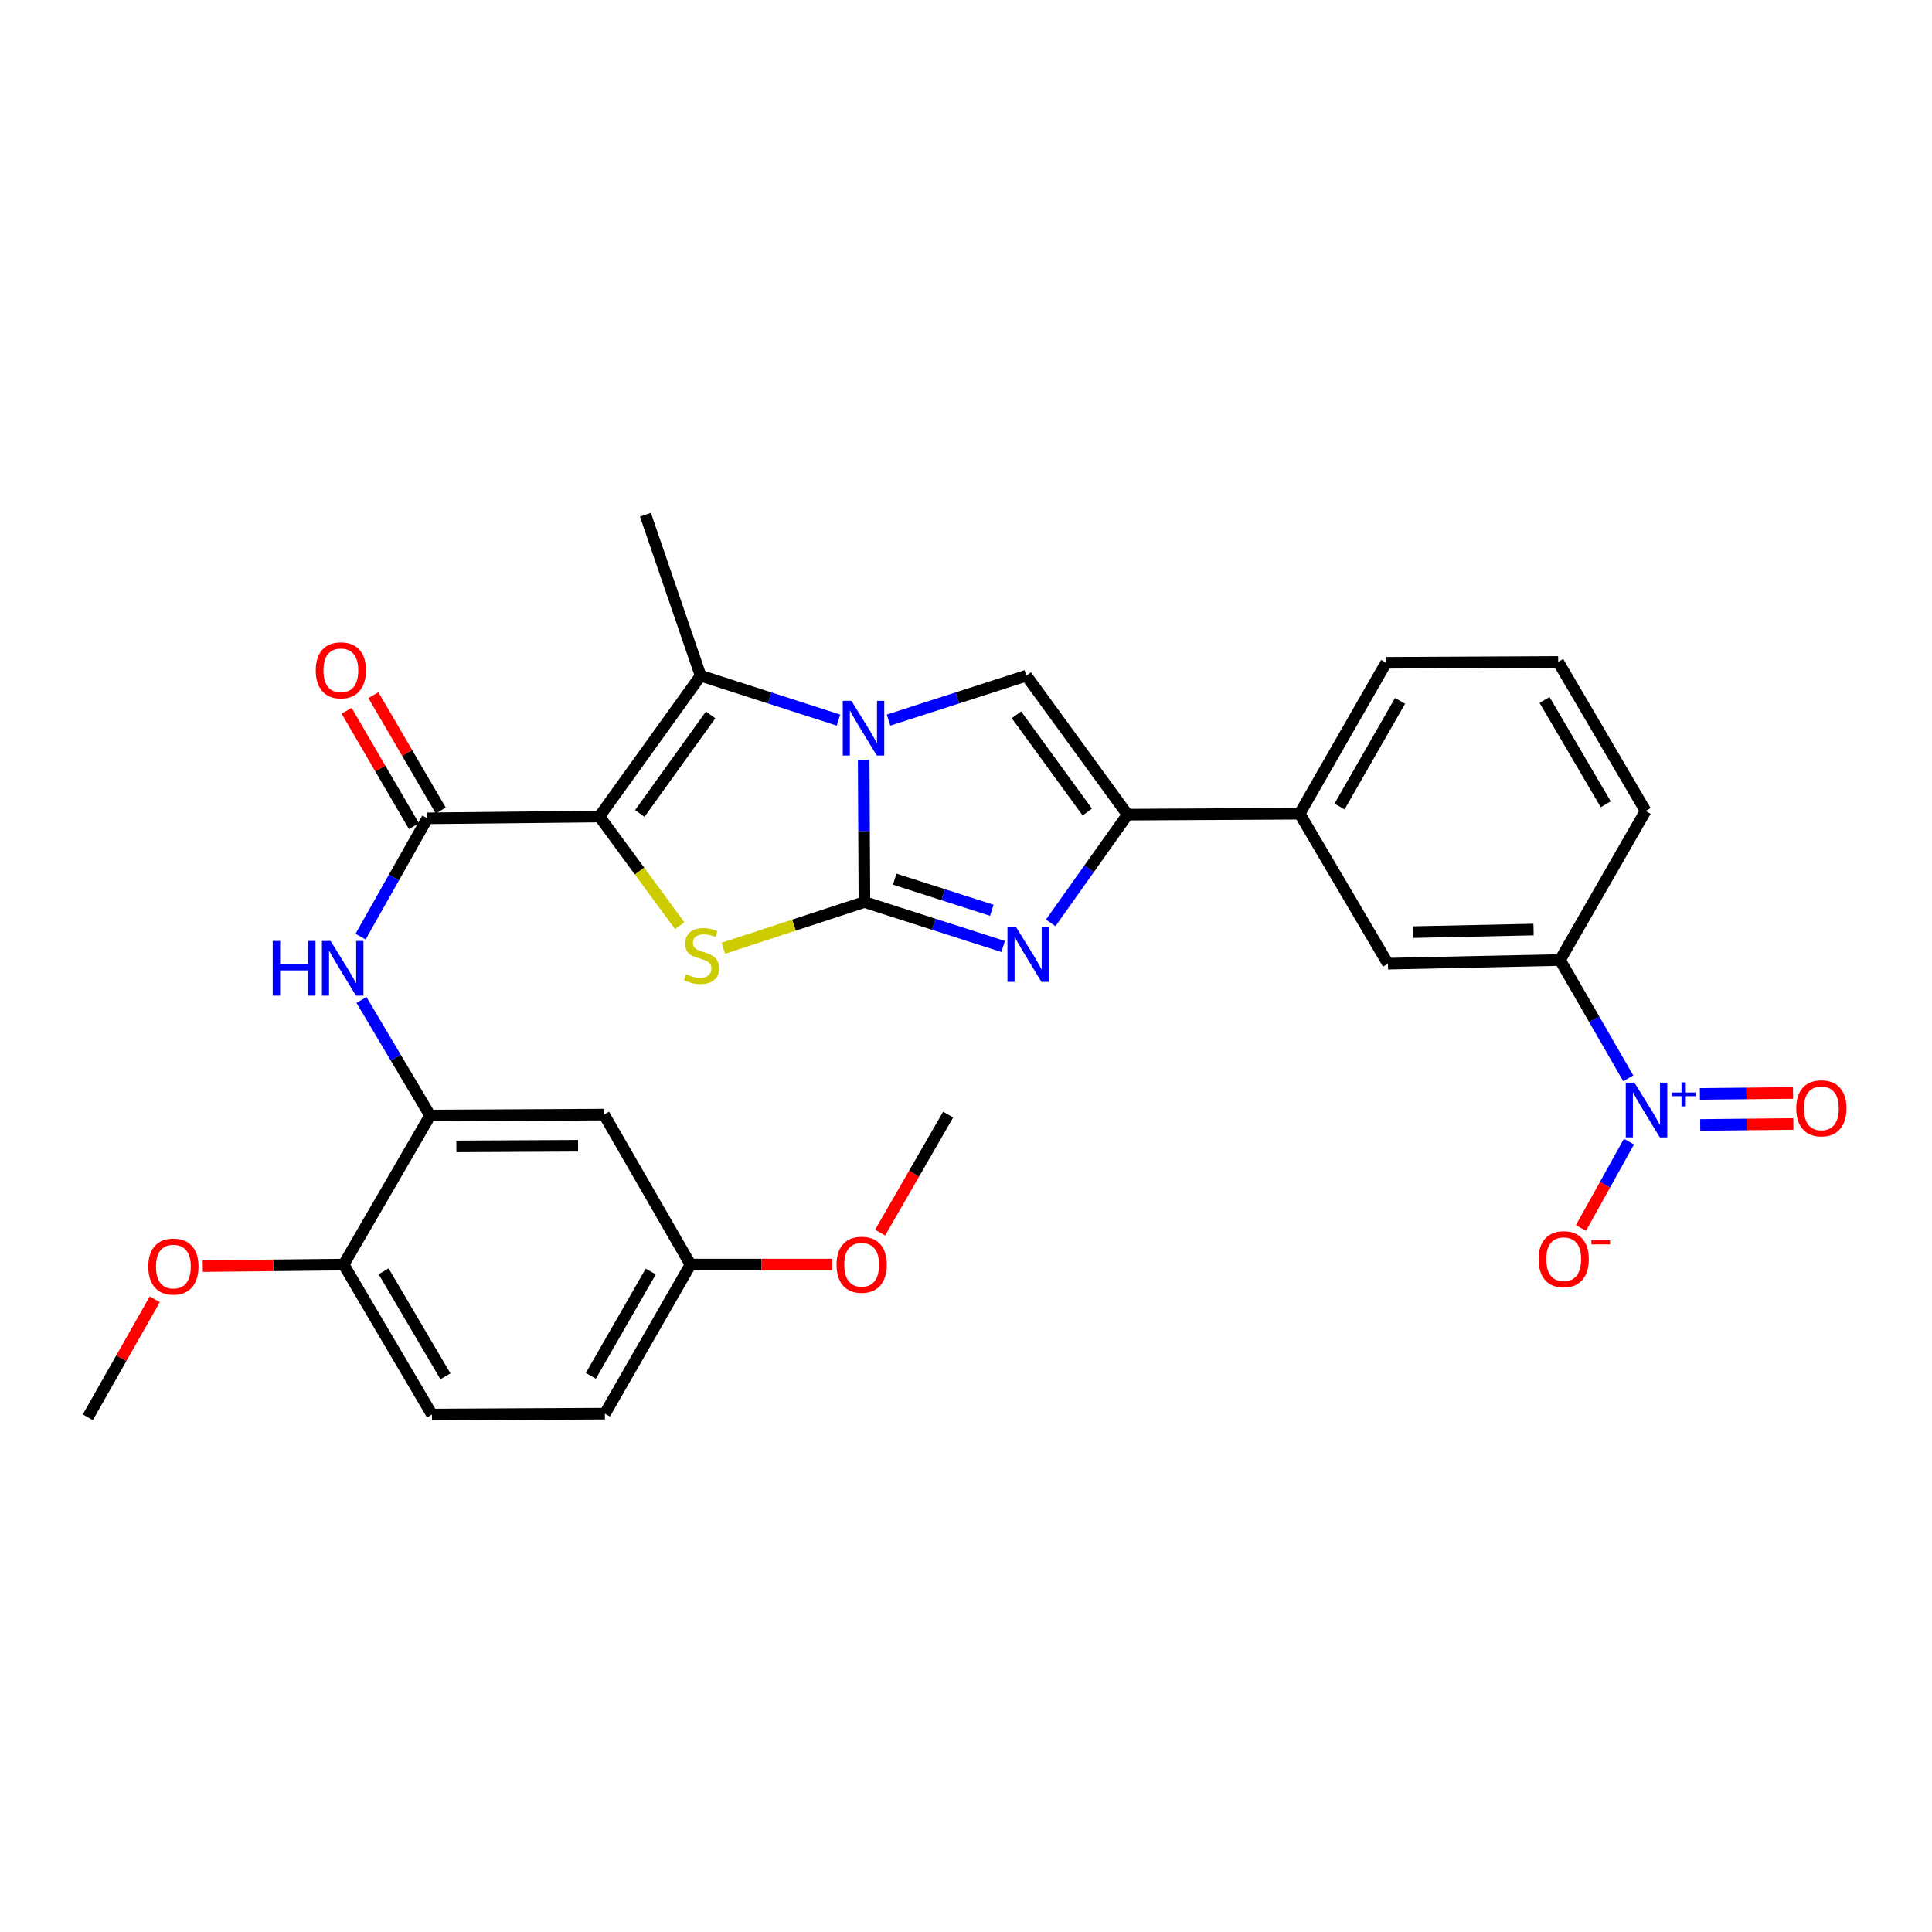 <?xml version='1.0' encoding='iso-8859-1'?>
<svg version='1.1' baseProfile='full'
              xmlns='http://www.w3.org/2000/svg'
                      xmlns:rdkit='http://www.rdkit.org/xml'
                      xmlns:xlink='http://www.w3.org/1999/xlink'
                  xml:space='preserve'
width='1000px' height='1000px' viewBox='0 0 1000 1000'>
<!-- END OF HEADER -->
<rect style='opacity:1.0;fill:#FFFFFF;stroke:none' width='1000' height='1000' x='0' y='0'> </rect>
<path class='bond-1' d='M 447.419,466.895 L 447.226,430.1' style='fill:none;fill-rule:evenodd;stroke:#000000;stroke-width:6px;stroke-linecap:butt;stroke-linejoin:miter;stroke-opacity:1' />
<path class='bond-1' d='M 447.226,430.1 L 447.032,393.305' style='fill:none;fill-rule:evenodd;stroke:#0000FF;stroke-width:6px;stroke-linecap:butt;stroke-linejoin:miter;stroke-opacity:1' />
<path class='bond-2' d='M 447.419,466.895 L 410.918,478.854' style='fill:none;fill-rule:evenodd;stroke:#000000;stroke-width:6px;stroke-linecap:butt;stroke-linejoin:miter;stroke-opacity:1' />
<path class='bond-2' d='M 410.918,478.854 L 374.417,490.812' style='fill:none;fill-rule:evenodd;stroke:#CCCC00;stroke-width:6px;stroke-linecap:butt;stroke-linejoin:miter;stroke-opacity:1' />
<path class='bond-3' d='M 447.419,466.895 L 483.327,478.4' style='fill:none;fill-rule:evenodd;stroke:#000000;stroke-width:6px;stroke-linecap:butt;stroke-linejoin:miter;stroke-opacity:1' />
<path class='bond-3' d='M 483.327,478.4 L 519.235,489.905' style='fill:none;fill-rule:evenodd;stroke:#0000FF;stroke-width:6px;stroke-linecap:butt;stroke-linejoin:miter;stroke-opacity:1' />
<path class='bond-3' d='M 463.091,455.055 L 488.226,463.109' style='fill:none;fill-rule:evenodd;stroke:#000000;stroke-width:6px;stroke-linecap:butt;stroke-linejoin:miter;stroke-opacity:1' />
<path class='bond-3' d='M 488.226,463.109 L 513.362,471.162' style='fill:none;fill-rule:evenodd;stroke:#0000FF;stroke-width:6px;stroke-linecap:butt;stroke-linejoin:miter;stroke-opacity:1' />
<path class='bond-0' d='M 310.246,422.613 L 331.027,450.873' style='fill:none;fill-rule:evenodd;stroke:#000000;stroke-width:6px;stroke-linecap:butt;stroke-linejoin:miter;stroke-opacity:1' />
<path class='bond-0' d='M 331.027,450.873 L 351.808,479.132' style='fill:none;fill-rule:evenodd;stroke:#CCCC00;stroke-width:6px;stroke-linecap:butt;stroke-linejoin:miter;stroke-opacity:1' />
<path class='bond-7' d='M 310.246,422.613 L 221.2,423.568' style='fill:none;fill-rule:evenodd;stroke:#000000;stroke-width:6px;stroke-linecap:butt;stroke-linejoin:miter;stroke-opacity:1' />
<path class='bond-31' d='M 310.246,422.613 L 362.646,349.732' style='fill:none;fill-rule:evenodd;stroke:#000000;stroke-width:6px;stroke-linecap:butt;stroke-linejoin:miter;stroke-opacity:1' />
<path class='bond-31' d='M 331.143,421.055 L 367.823,370.037' style='fill:none;fill-rule:evenodd;stroke:#000000;stroke-width:6px;stroke-linecap:butt;stroke-linejoin:miter;stroke-opacity:1' />
<path class='bond-4' d='M 433.992,372.721 L 398.319,361.226' style='fill:none;fill-rule:evenodd;stroke:#0000FF;stroke-width:6px;stroke-linecap:butt;stroke-linejoin:miter;stroke-opacity:1' />
<path class='bond-4' d='M 398.319,361.226 L 362.646,349.732' style='fill:none;fill-rule:evenodd;stroke:#000000;stroke-width:6px;stroke-linecap:butt;stroke-linejoin:miter;stroke-opacity:1' />
<path class='bond-5' d='M 459.9,372.72 L 495.564,361.226' style='fill:none;fill-rule:evenodd;stroke:#0000FF;stroke-width:6px;stroke-linecap:butt;stroke-linejoin:miter;stroke-opacity:1' />
<path class='bond-5' d='M 495.564,361.226 L 531.229,349.732' style='fill:none;fill-rule:evenodd;stroke:#000000;stroke-width:6px;stroke-linecap:butt;stroke-linejoin:miter;stroke-opacity:1' />
<path class='bond-6' d='M 543.834,477.679 L 563.727,449.669' style='fill:none;fill-rule:evenodd;stroke:#0000FF;stroke-width:6px;stroke-linecap:butt;stroke-linejoin:miter;stroke-opacity:1' />
<path class='bond-6' d='M 563.727,449.669 L 583.62,421.659' style='fill:none;fill-rule:evenodd;stroke:#000000;stroke-width:6px;stroke-linecap:butt;stroke-linejoin:miter;stroke-opacity:1' />
<path class='bond-21' d='M 362.646,349.732 L 334.073,266.404' style='fill:none;fill-rule:evenodd;stroke:#000000;stroke-width:6px;stroke-linecap:butt;stroke-linejoin:miter;stroke-opacity:1' />
<path class='bond-30' d='M 531.229,349.732 L 583.62,421.659' style='fill:none;fill-rule:evenodd;stroke:#000000;stroke-width:6px;stroke-linecap:butt;stroke-linejoin:miter;stroke-opacity:1' />
<path class='bond-30' d='M 526.108,369.975 L 562.782,420.324' style='fill:none;fill-rule:evenodd;stroke:#000000;stroke-width:6px;stroke-linecap:butt;stroke-linejoin:miter;stroke-opacity:1' />
<path class='bond-12' d='M 583.62,421.659 L 672.692,421.177' style='fill:none;fill-rule:evenodd;stroke:#000000;stroke-width:6px;stroke-linecap:butt;stroke-linejoin:miter;stroke-opacity:1' />
<path class='bond-9' d='M 221.2,423.568 L 203.913,454.187' style='fill:none;fill-rule:evenodd;stroke:#000000;stroke-width:6px;stroke-linecap:butt;stroke-linejoin:miter;stroke-opacity:1' />
<path class='bond-9' d='M 203.913,454.187 L 186.626,484.807' style='fill:none;fill-rule:evenodd;stroke:#0000FF;stroke-width:6px;stroke-linecap:butt;stroke-linejoin:miter;stroke-opacity:1' />
<path class='bond-17' d='M 228.134,419.52 L 210.704,389.665' style='fill:none;fill-rule:evenodd;stroke:#000000;stroke-width:6px;stroke-linecap:butt;stroke-linejoin:miter;stroke-opacity:1' />
<path class='bond-17' d='M 210.704,389.665 L 193.274,359.809' style='fill:none;fill-rule:evenodd;stroke:#FF0000;stroke-width:6px;stroke-linecap:butt;stroke-linejoin:miter;stroke-opacity:1' />
<path class='bond-17' d='M 214.267,427.616 L 196.837,397.76' style='fill:none;fill-rule:evenodd;stroke:#000000;stroke-width:6px;stroke-linecap:butt;stroke-linejoin:miter;stroke-opacity:1' />
<path class='bond-17' d='M 196.837,397.76 L 179.407,367.905' style='fill:none;fill-rule:evenodd;stroke:#FF0000;stroke-width:6px;stroke-linecap:butt;stroke-linejoin:miter;stroke-opacity:1' />
<path class='bond-8' d='M 842.781,558.132 L 825.128,527.518' style='fill:none;fill-rule:evenodd;stroke:#0000FF;stroke-width:6px;stroke-linecap:butt;stroke-linejoin:miter;stroke-opacity:1' />
<path class='bond-8' d='M 825.128,527.518 L 807.474,496.905' style='fill:none;fill-rule:evenodd;stroke:#000000;stroke-width:6px;stroke-linecap:butt;stroke-linejoin:miter;stroke-opacity:1' />
<path class='bond-15' d='M 843.143,590.898 L 830.716,613.259' style='fill:none;fill-rule:evenodd;stroke:#0000FF;stroke-width:6px;stroke-linecap:butt;stroke-linejoin:miter;stroke-opacity:1' />
<path class='bond-15' d='M 830.716,613.259 L 818.29,635.619' style='fill:none;fill-rule:evenodd;stroke:#FF0000;stroke-width:6px;stroke-linecap:butt;stroke-linejoin:miter;stroke-opacity:1' />
<path class='bond-16' d='M 880.029,582.271 L 904.136,582.019' style='fill:none;fill-rule:evenodd;stroke:#0000FF;stroke-width:6px;stroke-linecap:butt;stroke-linejoin:miter;stroke-opacity:1' />
<path class='bond-16' d='M 904.136,582.019 L 928.243,581.767' style='fill:none;fill-rule:evenodd;stroke:#FF0000;stroke-width:6px;stroke-linecap:butt;stroke-linejoin:miter;stroke-opacity:1' />
<path class='bond-16' d='M 879.861,566.214 L 903.969,565.962' style='fill:none;fill-rule:evenodd;stroke:#0000FF;stroke-width:6px;stroke-linecap:butt;stroke-linejoin:miter;stroke-opacity:1' />
<path class='bond-16' d='M 903.969,565.962 L 928.076,565.711' style='fill:none;fill-rule:evenodd;stroke:#FF0000;stroke-width:6px;stroke-linecap:butt;stroke-linejoin:miter;stroke-opacity:1' />
<path class='bond-10' d='M 187.099,517.571 L 204.864,547.479' style='fill:none;fill-rule:evenodd;stroke:#0000FF;stroke-width:6px;stroke-linecap:butt;stroke-linejoin:miter;stroke-opacity:1' />
<path class='bond-10' d='M 204.864,547.479 L 222.628,577.387' style='fill:none;fill-rule:evenodd;stroke:#000000;stroke-width:6px;stroke-linecap:butt;stroke-linejoin:miter;stroke-opacity:1' />
<path class='bond-14' d='M 222.628,577.387 L 312.637,576.914' style='fill:none;fill-rule:evenodd;stroke:#000000;stroke-width:6px;stroke-linecap:butt;stroke-linejoin:miter;stroke-opacity:1' />
<path class='bond-14' d='M 236.213,593.373 L 299.22,593.042' style='fill:none;fill-rule:evenodd;stroke:#000000;stroke-width:6px;stroke-linecap:butt;stroke-linejoin:miter;stroke-opacity:1' />
<path class='bond-18' d='M 222.628,577.387 L 177.864,654.55' style='fill:none;fill-rule:evenodd;stroke:#000000;stroke-width:6px;stroke-linecap:butt;stroke-linejoin:miter;stroke-opacity:1' />
<path class='bond-11' d='M 807.474,496.905 L 718.411,498.805' style='fill:none;fill-rule:evenodd;stroke:#000000;stroke-width:6px;stroke-linecap:butt;stroke-linejoin:miter;stroke-opacity:1' />
<path class='bond-11' d='M 793.772,481.136 L 731.428,482.466' style='fill:none;fill-rule:evenodd;stroke:#000000;stroke-width:6px;stroke-linecap:butt;stroke-linejoin:miter;stroke-opacity:1' />
<path class='bond-32' d='M 807.474,496.905 L 851.765,419.75' style='fill:none;fill-rule:evenodd;stroke:#000000;stroke-width:6px;stroke-linecap:butt;stroke-linejoin:miter;stroke-opacity:1' />
<path class='bond-13' d='M 672.692,421.177 L 718.411,498.805' style='fill:none;fill-rule:evenodd;stroke:#000000;stroke-width:6px;stroke-linecap:butt;stroke-linejoin:miter;stroke-opacity:1' />
<path class='bond-26' d='M 672.692,421.177 L 717.456,343.059' style='fill:none;fill-rule:evenodd;stroke:#000000;stroke-width:6px;stroke-linecap:butt;stroke-linejoin:miter;stroke-opacity:1' />
<path class='bond-26' d='M 693.339,417.443 L 724.673,362.76' style='fill:none;fill-rule:evenodd;stroke:#000000;stroke-width:6px;stroke-linecap:butt;stroke-linejoin:miter;stroke-opacity:1' />
<path class='bond-20' d='M 312.637,576.914 L 357.401,654.55' style='fill:none;fill-rule:evenodd;stroke:#000000;stroke-width:6px;stroke-linecap:butt;stroke-linejoin:miter;stroke-opacity:1' />
<path class='bond-19' d='M 177.864,654.55 L 223.582,732.178' style='fill:none;fill-rule:evenodd;stroke:#000000;stroke-width:6px;stroke-linecap:butt;stroke-linejoin:miter;stroke-opacity:1' />
<path class='bond-19' d='M 198.557,658.046 L 230.56,712.385' style='fill:none;fill-rule:evenodd;stroke:#000000;stroke-width:6px;stroke-linecap:butt;stroke-linejoin:miter;stroke-opacity:1' />
<path class='bond-23' d='M 177.864,654.55 L 141.406,654.941' style='fill:none;fill-rule:evenodd;stroke:#000000;stroke-width:6px;stroke-linecap:butt;stroke-linejoin:miter;stroke-opacity:1' />
<path class='bond-23' d='M 141.406,654.941 L 104.949,655.333' style='fill:none;fill-rule:evenodd;stroke:#FF0000;stroke-width:6px;stroke-linecap:butt;stroke-linejoin:miter;stroke-opacity:1' />
<path class='bond-22' d='M 223.582,732.178 L 313.11,731.705' style='fill:none;fill-rule:evenodd;stroke:#000000;stroke-width:6px;stroke-linecap:butt;stroke-linejoin:miter;stroke-opacity:1' />
<path class='bond-24' d='M 357.401,654.55 L 394.089,654.55' style='fill:none;fill-rule:evenodd;stroke:#000000;stroke-width:6px;stroke-linecap:butt;stroke-linejoin:miter;stroke-opacity:1' />
<path class='bond-24' d='M 394.089,654.55 L 430.777,654.55' style='fill:none;fill-rule:evenodd;stroke:#FF0000;stroke-width:6px;stroke-linecap:butt;stroke-linejoin:miter;stroke-opacity:1' />
<path class='bond-33' d='M 357.401,654.55 L 313.11,731.705' style='fill:none;fill-rule:evenodd;stroke:#000000;stroke-width:6px;stroke-linecap:butt;stroke-linejoin:miter;stroke-opacity:1' />
<path class='bond-33' d='M 336.831,658.129 L 305.828,712.138' style='fill:none;fill-rule:evenodd;stroke:#000000;stroke-width:6px;stroke-linecap:butt;stroke-linejoin:miter;stroke-opacity:1' />
<path class='bond-28' d='M 80.102,672.5 L 62.778,703.048' style='fill:none;fill-rule:evenodd;stroke:#FF0000;stroke-width:6px;stroke-linecap:butt;stroke-linejoin:miter;stroke-opacity:1' />
<path class='bond-28' d='M 62.778,703.048 L 45.455,733.596' style='fill:none;fill-rule:evenodd;stroke:#000000;stroke-width:6px;stroke-linecap:butt;stroke-linejoin:miter;stroke-opacity:1' />
<path class='bond-29' d='M 455.54,637.99 L 473.148,607.452' style='fill:none;fill-rule:evenodd;stroke:#FF0000;stroke-width:6px;stroke-linecap:butt;stroke-linejoin:miter;stroke-opacity:1' />
<path class='bond-29' d='M 473.148,607.452 L 490.756,576.914' style='fill:none;fill-rule:evenodd;stroke:#000000;stroke-width:6px;stroke-linecap:butt;stroke-linejoin:miter;stroke-opacity:1' />
<path class='bond-25' d='M 851.765,419.75 L 806.52,342.604' style='fill:none;fill-rule:evenodd;stroke:#000000;stroke-width:6px;stroke-linecap:butt;stroke-linejoin:miter;stroke-opacity:1' />
<path class='bond-25' d='M 831.128,416.301 L 799.456,362.299' style='fill:none;fill-rule:evenodd;stroke:#000000;stroke-width:6px;stroke-linecap:butt;stroke-linejoin:miter;stroke-opacity:1' />
<path class='bond-27' d='M 717.456,343.059 L 806.52,342.604' style='fill:none;fill-rule:evenodd;stroke:#000000;stroke-width:6px;stroke-linecap:butt;stroke-linejoin:miter;stroke-opacity:1' />
<path  class='atom-2' d='M 440.686 362.735
L 449.966 377.735
Q 450.886 379.215, 452.366 381.895
Q 453.846 384.575, 453.926 384.735
L 453.926 362.735
L 457.686 362.735
L 457.686 391.055
L 453.806 391.055
L 443.846 374.655
Q 442.686 372.735, 441.446 370.535
Q 440.246 368.335, 439.886 367.655
L 439.886 391.055
L 436.206 391.055
L 436.206 362.735
L 440.686 362.735
' fill='#0000FF'/>
<path  class='atom-3' d='M 355.119 504.234
Q 355.439 504.354, 356.759 504.914
Q 358.079 505.474, 359.519 505.834
Q 360.999 506.154, 362.439 506.154
Q 365.119 506.154, 366.679 504.874
Q 368.239 503.554, 368.239 501.274
Q 368.239 499.714, 367.439 498.754
Q 366.679 497.794, 365.479 497.274
Q 364.279 496.754, 362.279 496.154
Q 359.759 495.394, 358.239 494.674
Q 356.759 493.954, 355.679 492.434
Q 354.639 490.914, 354.639 488.354
Q 354.639 484.794, 357.039 482.594
Q 359.479 480.394, 364.279 480.394
Q 367.559 480.394, 371.279 481.954
L 370.359 485.034
Q 366.959 483.634, 364.399 483.634
Q 361.639 483.634, 360.119 484.794
Q 358.599 485.914, 358.639 487.874
Q 358.639 489.394, 359.399 490.314
Q 360.199 491.234, 361.319 491.754
Q 362.479 492.274, 364.399 492.874
Q 366.959 493.674, 368.479 494.474
Q 369.999 495.274, 371.079 496.914
Q 372.199 498.514, 372.199 501.274
Q 372.199 505.194, 369.559 507.314
Q 366.959 509.394, 362.599 509.394
Q 360.079 509.394, 358.159 508.834
Q 356.279 508.314, 354.039 507.394
L 355.119 504.234
' fill='#CCCC00'/>
<path  class='atom-4' d='M 525.941 479.899
L 535.221 494.899
Q 536.141 496.379, 537.621 499.059
Q 539.101 501.739, 539.181 501.899
L 539.181 479.899
L 542.941 479.899
L 542.941 508.219
L 539.061 508.219
L 529.101 491.819
Q 527.941 489.899, 526.701 487.699
Q 525.501 485.499, 525.141 484.819
L 525.141 508.219
L 521.461 508.219
L 521.461 479.899
L 525.941 479.899
' fill='#0000FF'/>
<path  class='atom-9' d='M 845.978 560.372
L 855.258 575.372
Q 856.178 576.852, 857.658 579.532
Q 859.138 582.212, 859.218 582.372
L 859.218 560.372
L 862.978 560.372
L 862.978 588.692
L 859.098 588.692
L 849.138 572.292
Q 847.978 570.372, 846.738 568.172
Q 845.538 565.972, 845.178 565.292
L 845.178 588.692
L 841.498 588.692
L 841.498 560.372
L 845.978 560.372
' fill='#0000FF'/>
<path  class='atom-9' d='M 865.354 565.477
L 870.344 565.477
L 870.344 560.223
L 872.561 560.223
L 872.561 565.477
L 877.683 565.477
L 877.683 567.378
L 872.561 567.378
L 872.561 572.658
L 870.344 572.658
L 870.344 567.378
L 865.354 567.378
L 865.354 565.477
' fill='#0000FF'/>
<path  class='atom-10' d='M 141.153 487.035
L 144.993 487.035
L 144.993 499.075
L 159.473 499.075
L 159.473 487.035
L 163.313 487.035
L 163.313 515.355
L 159.473 515.355
L 159.473 502.275
L 144.993 502.275
L 144.993 515.355
L 141.153 515.355
L 141.153 487.035
' fill='#0000FF'/>
<path  class='atom-10' d='M 171.113 487.035
L 180.393 502.035
Q 181.313 503.515, 182.793 506.195
Q 184.273 508.875, 184.353 509.035
L 184.353 487.035
L 188.113 487.035
L 188.113 515.355
L 184.233 515.355
L 174.273 498.955
Q 173.113 497.035, 171.873 494.835
Q 170.673 492.635, 170.313 491.955
L 170.313 515.355
L 166.633 515.355
L 166.633 487.035
L 171.113 487.035
' fill='#0000FF'/>
<path  class='atom-16' d='M 796.366 651.758
Q 796.366 644.958, 799.726 641.158
Q 803.086 637.358, 809.366 637.358
Q 815.646 637.358, 819.006 641.158
Q 822.366 644.958, 822.366 651.758
Q 822.366 658.638, 818.966 662.558
Q 815.566 666.438, 809.366 666.438
Q 803.126 666.438, 799.726 662.558
Q 796.366 658.678, 796.366 651.758
M 809.366 663.238
Q 813.686 663.238, 816.006 660.358
Q 818.366 657.438, 818.366 651.758
Q 818.366 646.198, 816.006 643.398
Q 813.686 640.558, 809.366 640.558
Q 805.046 640.558, 802.686 643.358
Q 800.366 646.158, 800.366 651.758
Q 800.366 657.478, 802.686 660.358
Q 805.046 663.238, 809.366 663.238
' fill='#FF0000'/>
<path  class='atom-16' d='M 823.686 641.98
L 833.374 641.98
L 833.374 644.092
L 823.686 644.092
L 823.686 641.98
' fill='#FF0000'/>
<path  class='atom-17' d='M 929.729 573.666
Q 929.729 566.866, 933.089 563.066
Q 936.449 559.266, 942.729 559.266
Q 949.009 559.266, 952.369 563.066
Q 955.729 566.866, 955.729 573.666
Q 955.729 580.546, 952.329 584.466
Q 948.929 588.346, 942.729 588.346
Q 936.489 588.346, 933.089 584.466
Q 929.729 580.586, 929.729 573.666
M 942.729 585.146
Q 947.049 585.146, 949.369 582.266
Q 951.729 579.346, 951.729 573.666
Q 951.729 568.106, 949.369 565.306
Q 947.049 562.466, 942.729 562.466
Q 938.409 562.466, 936.049 565.266
Q 933.729 568.066, 933.729 573.666
Q 933.729 579.386, 936.049 582.266
Q 938.409 585.146, 942.729 585.146
' fill='#FF0000'/>
<path  class='atom-18' d='M 163.428 346.957
Q 163.428 340.157, 166.788 336.357
Q 170.148 332.557, 176.428 332.557
Q 182.708 332.557, 186.068 336.357
Q 189.428 340.157, 189.428 346.957
Q 189.428 353.837, 186.028 357.757
Q 182.628 361.637, 176.428 361.637
Q 170.188 361.637, 166.788 357.757
Q 163.428 353.877, 163.428 346.957
M 176.428 358.437
Q 180.748 358.437, 183.068 355.557
Q 185.428 352.637, 185.428 346.957
Q 185.428 341.397, 183.068 338.597
Q 180.748 335.757, 176.428 335.757
Q 172.108 335.757, 169.748 338.557
Q 167.428 341.357, 167.428 346.957
Q 167.428 352.677, 169.748 355.557
Q 172.108 358.437, 176.428 358.437
' fill='#FF0000'/>
<path  class='atom-24' d='M 76.746 655.576
Q 76.746 648.776, 80.106 644.976
Q 83.466 641.176, 89.746 641.176
Q 96.026 641.176, 99.386 644.976
Q 102.746 648.776, 102.746 655.576
Q 102.746 662.456, 99.346 666.376
Q 95.946 670.256, 89.746 670.256
Q 83.506 670.256, 80.106 666.376
Q 76.746 662.496, 76.746 655.576
M 89.746 667.056
Q 94.066 667.056, 96.386 664.176
Q 98.746 661.256, 98.746 655.576
Q 98.746 650.016, 96.386 647.216
Q 94.066 644.376, 89.746 644.376
Q 85.426 644.376, 83.066 647.176
Q 80.746 649.976, 80.746 655.576
Q 80.746 661.296, 83.066 664.176
Q 85.426 667.056, 89.746 667.056
' fill='#FF0000'/>
<path  class='atom-25' d='M 432.992 654.63
Q 432.992 647.83, 436.352 644.03
Q 439.712 640.23, 445.992 640.23
Q 452.272 640.23, 455.632 644.03
Q 458.992 647.83, 458.992 654.63
Q 458.992 661.51, 455.592 665.43
Q 452.192 669.31, 445.992 669.31
Q 439.752 669.31, 436.352 665.43
Q 432.992 661.55, 432.992 654.63
M 445.992 666.11
Q 450.312 666.11, 452.632 663.23
Q 454.992 660.31, 454.992 654.63
Q 454.992 649.07, 452.632 646.27
Q 450.312 643.43, 445.992 643.43
Q 441.672 643.43, 439.312 646.23
Q 436.992 649.03, 436.992 654.63
Q 436.992 660.35, 439.312 663.23
Q 441.672 666.11, 445.992 666.11
' fill='#FF0000'/>
</svg>
